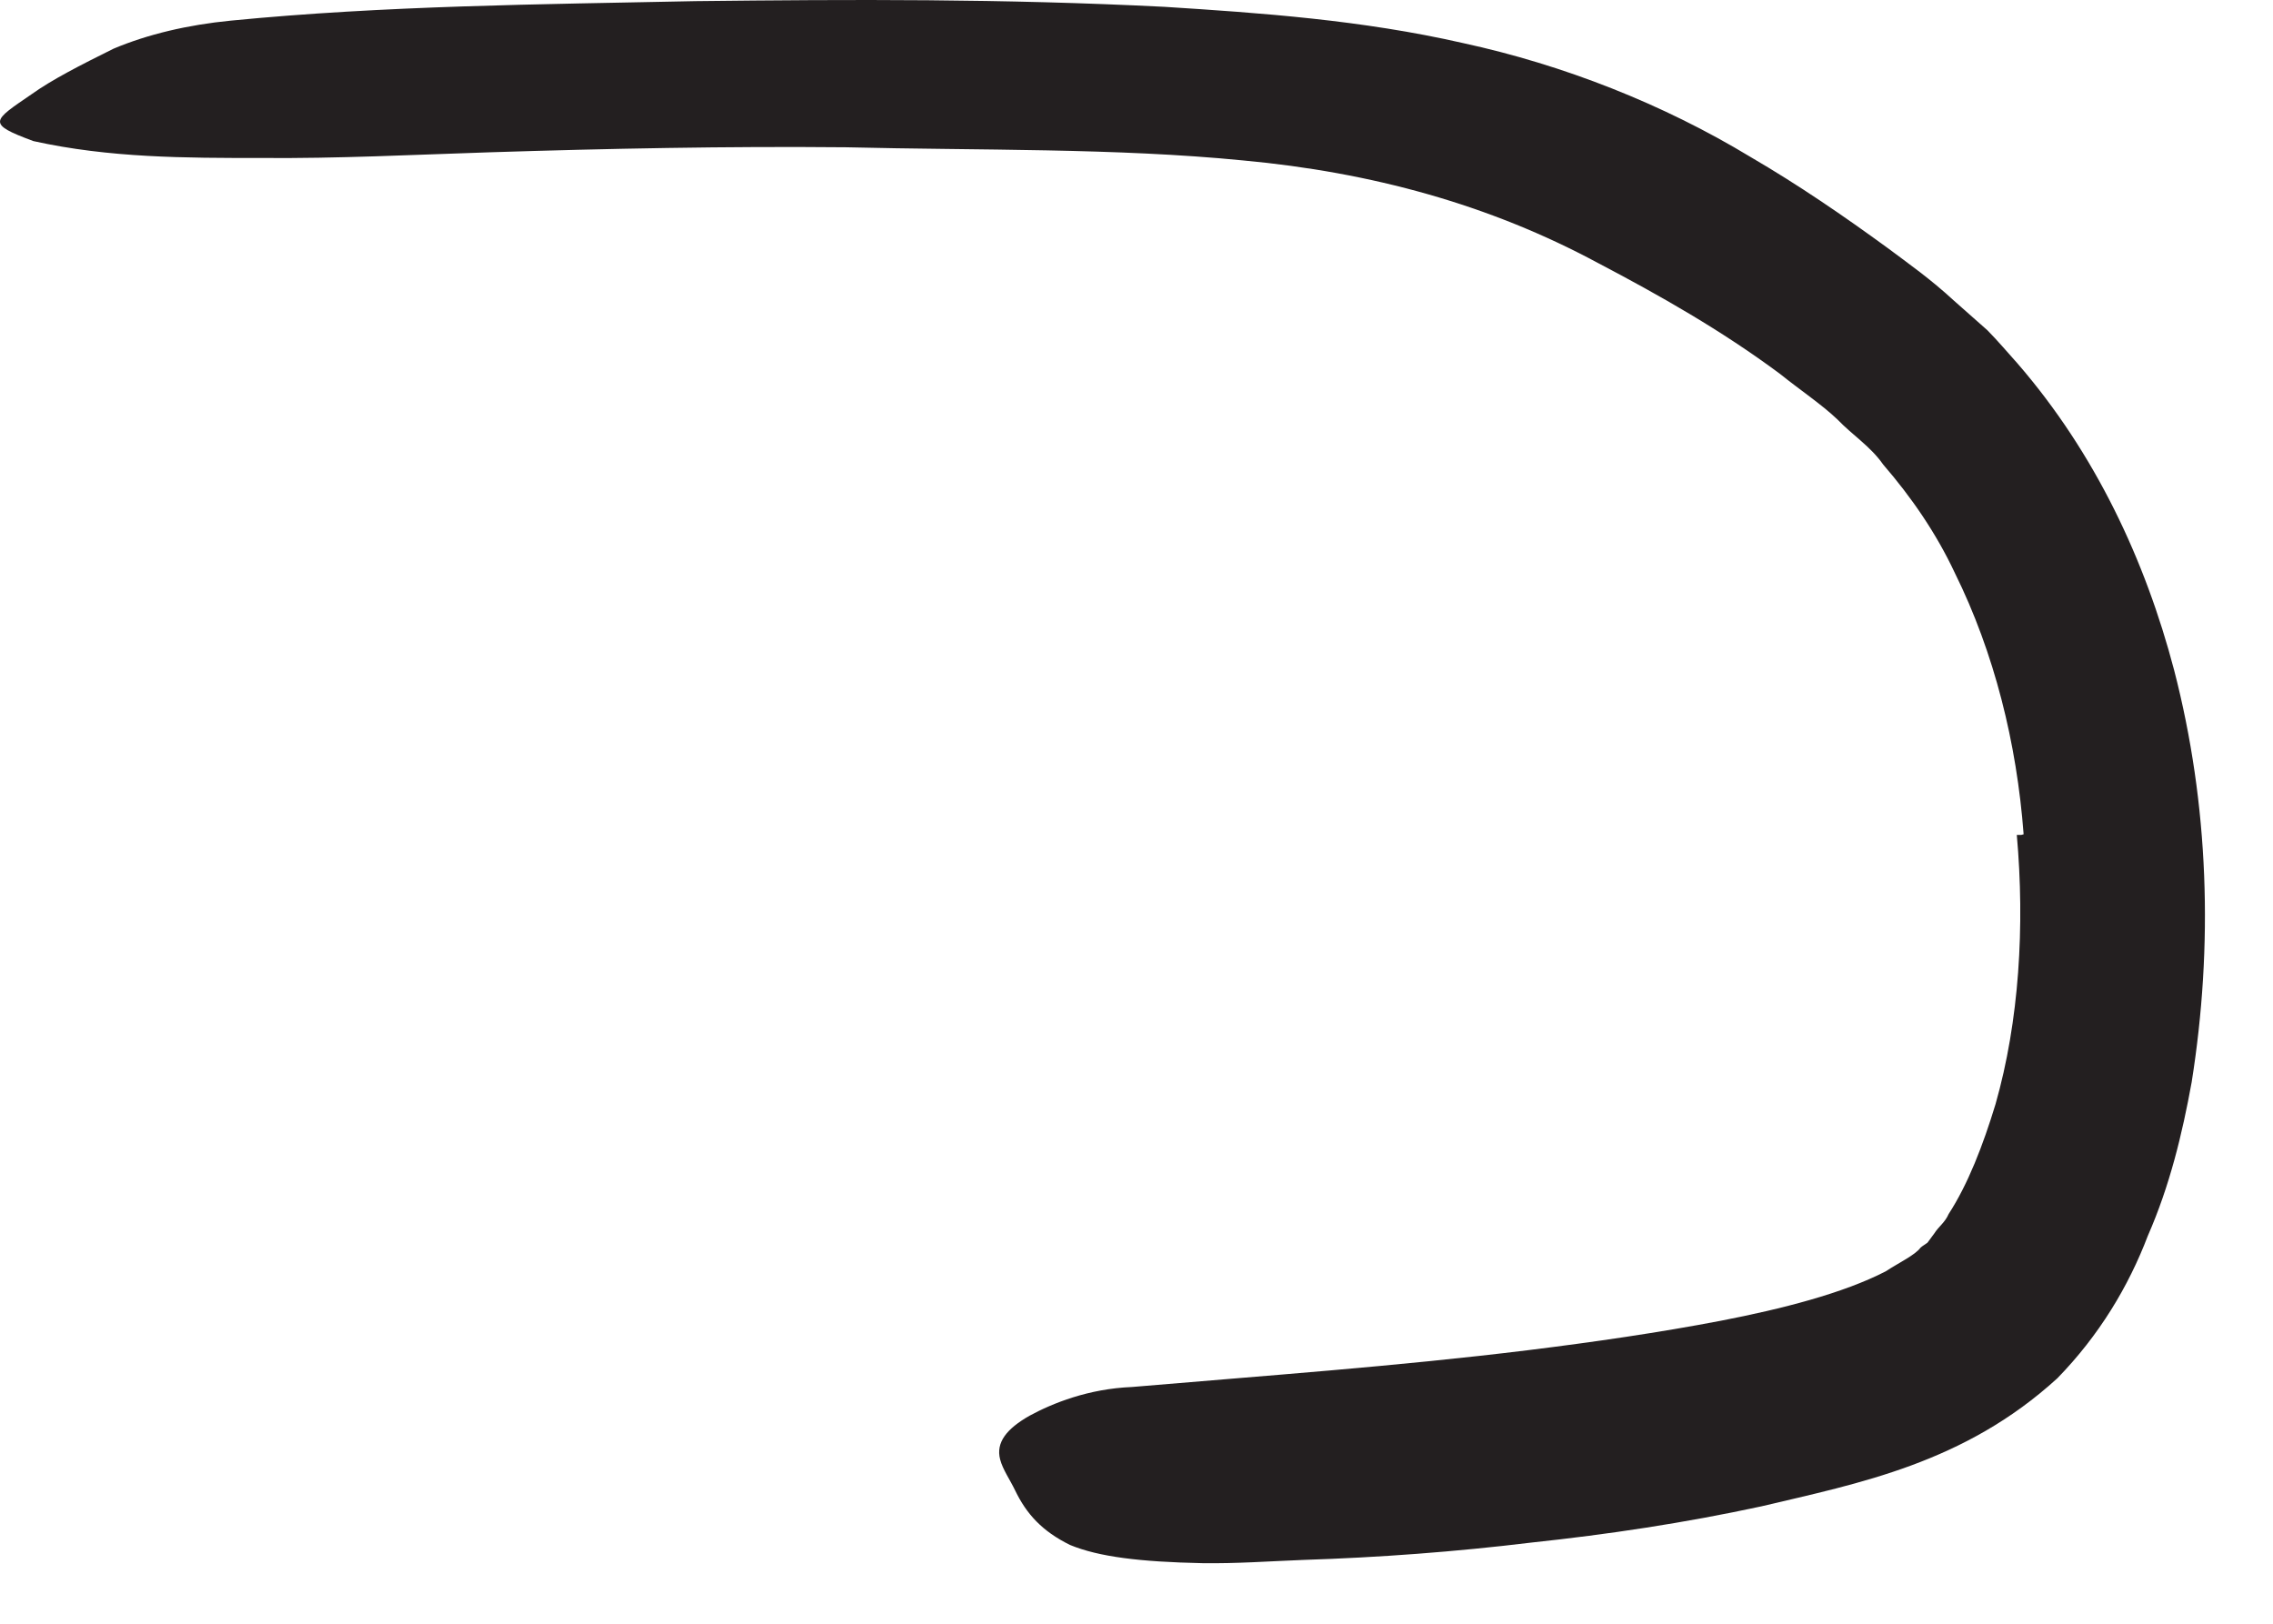 <?xml version="1.0" encoding="utf-8"?>
<svg xmlns="http://www.w3.org/2000/svg" fill="none" height="100%" overflow="visible" preserveAspectRatio="none" style="display: block;" viewBox="0 0 14 10" width="100%">
<path d="M12.464 5.138C12.422 4.577 12.283 4.019 12.041 3.53C11.926 3.284 11.772 3.061 11.599 2.861C11.522 2.75 11.41 2.68 11.318 2.584C11.222 2.492 11.079 2.396 10.964 2.303C10.602 2.034 10.222 1.819 9.841 1.619C9.176 1.261 8.449 1.061 7.656 0.988C6.876 0.911 6.033 0.927 5.21 0.907C4.479 0.9 3.741 0.915 3.014 0.938C2.549 0.953 2.079 0.977 1.61 0.973C1.141 0.973 0.676 0.973 0.206 0.869C-0.086 0.761 -0.047 0.746 0.195 0.58C0.318 0.492 0.491 0.403 0.699 0.3C0.91 0.211 1.156 0.153 1.422 0.127C2.372 0.034 3.326 0.027 4.283 0.007C5.245 -0.004 6.179 -0.008 7.172 0.042C7.768 0.08 8.387 0.123 9.01 0.265C9.633 0.4 10.245 0.642 10.779 0.965C11.076 1.138 11.356 1.33 11.626 1.527C11.76 1.627 11.891 1.719 12.033 1.85L12.241 2.034C12.306 2.1 12.364 2.169 12.426 2.238C12.906 2.792 13.214 3.453 13.391 4.127C13.606 4.957 13.633 5.823 13.499 6.665C13.441 6.984 13.364 7.303 13.229 7.611C13.11 7.923 12.93 8.223 12.672 8.488C12.099 9.011 11.453 9.134 10.849 9.277C10.372 9.38 9.903 9.45 9.433 9.5C8.964 9.557 8.495 9.592 8.026 9.607C7.818 9.615 7.618 9.63 7.406 9.627C7.022 9.619 6.768 9.588 6.591 9.515C6.418 9.43 6.322 9.323 6.253 9.18C6.222 9.115 6.176 9.05 6.16 8.988C6.133 8.884 6.199 8.8 6.341 8.719C6.483 8.642 6.703 8.553 6.972 8.542C7.779 8.473 8.603 8.415 9.414 8.315C9.818 8.265 10.218 8.207 10.599 8.134C10.976 8.061 11.352 7.965 11.614 7.83C11.695 7.777 11.795 7.73 11.829 7.684C11.841 7.673 11.856 7.665 11.872 7.653L11.914 7.596C11.941 7.553 11.979 7.53 12.002 7.477C12.122 7.292 12.214 7.053 12.291 6.8C12.437 6.288 12.472 5.703 12.422 5.142H12.449L12.464 5.138Z" fill="#231F20" id="Vector"/>
</svg>